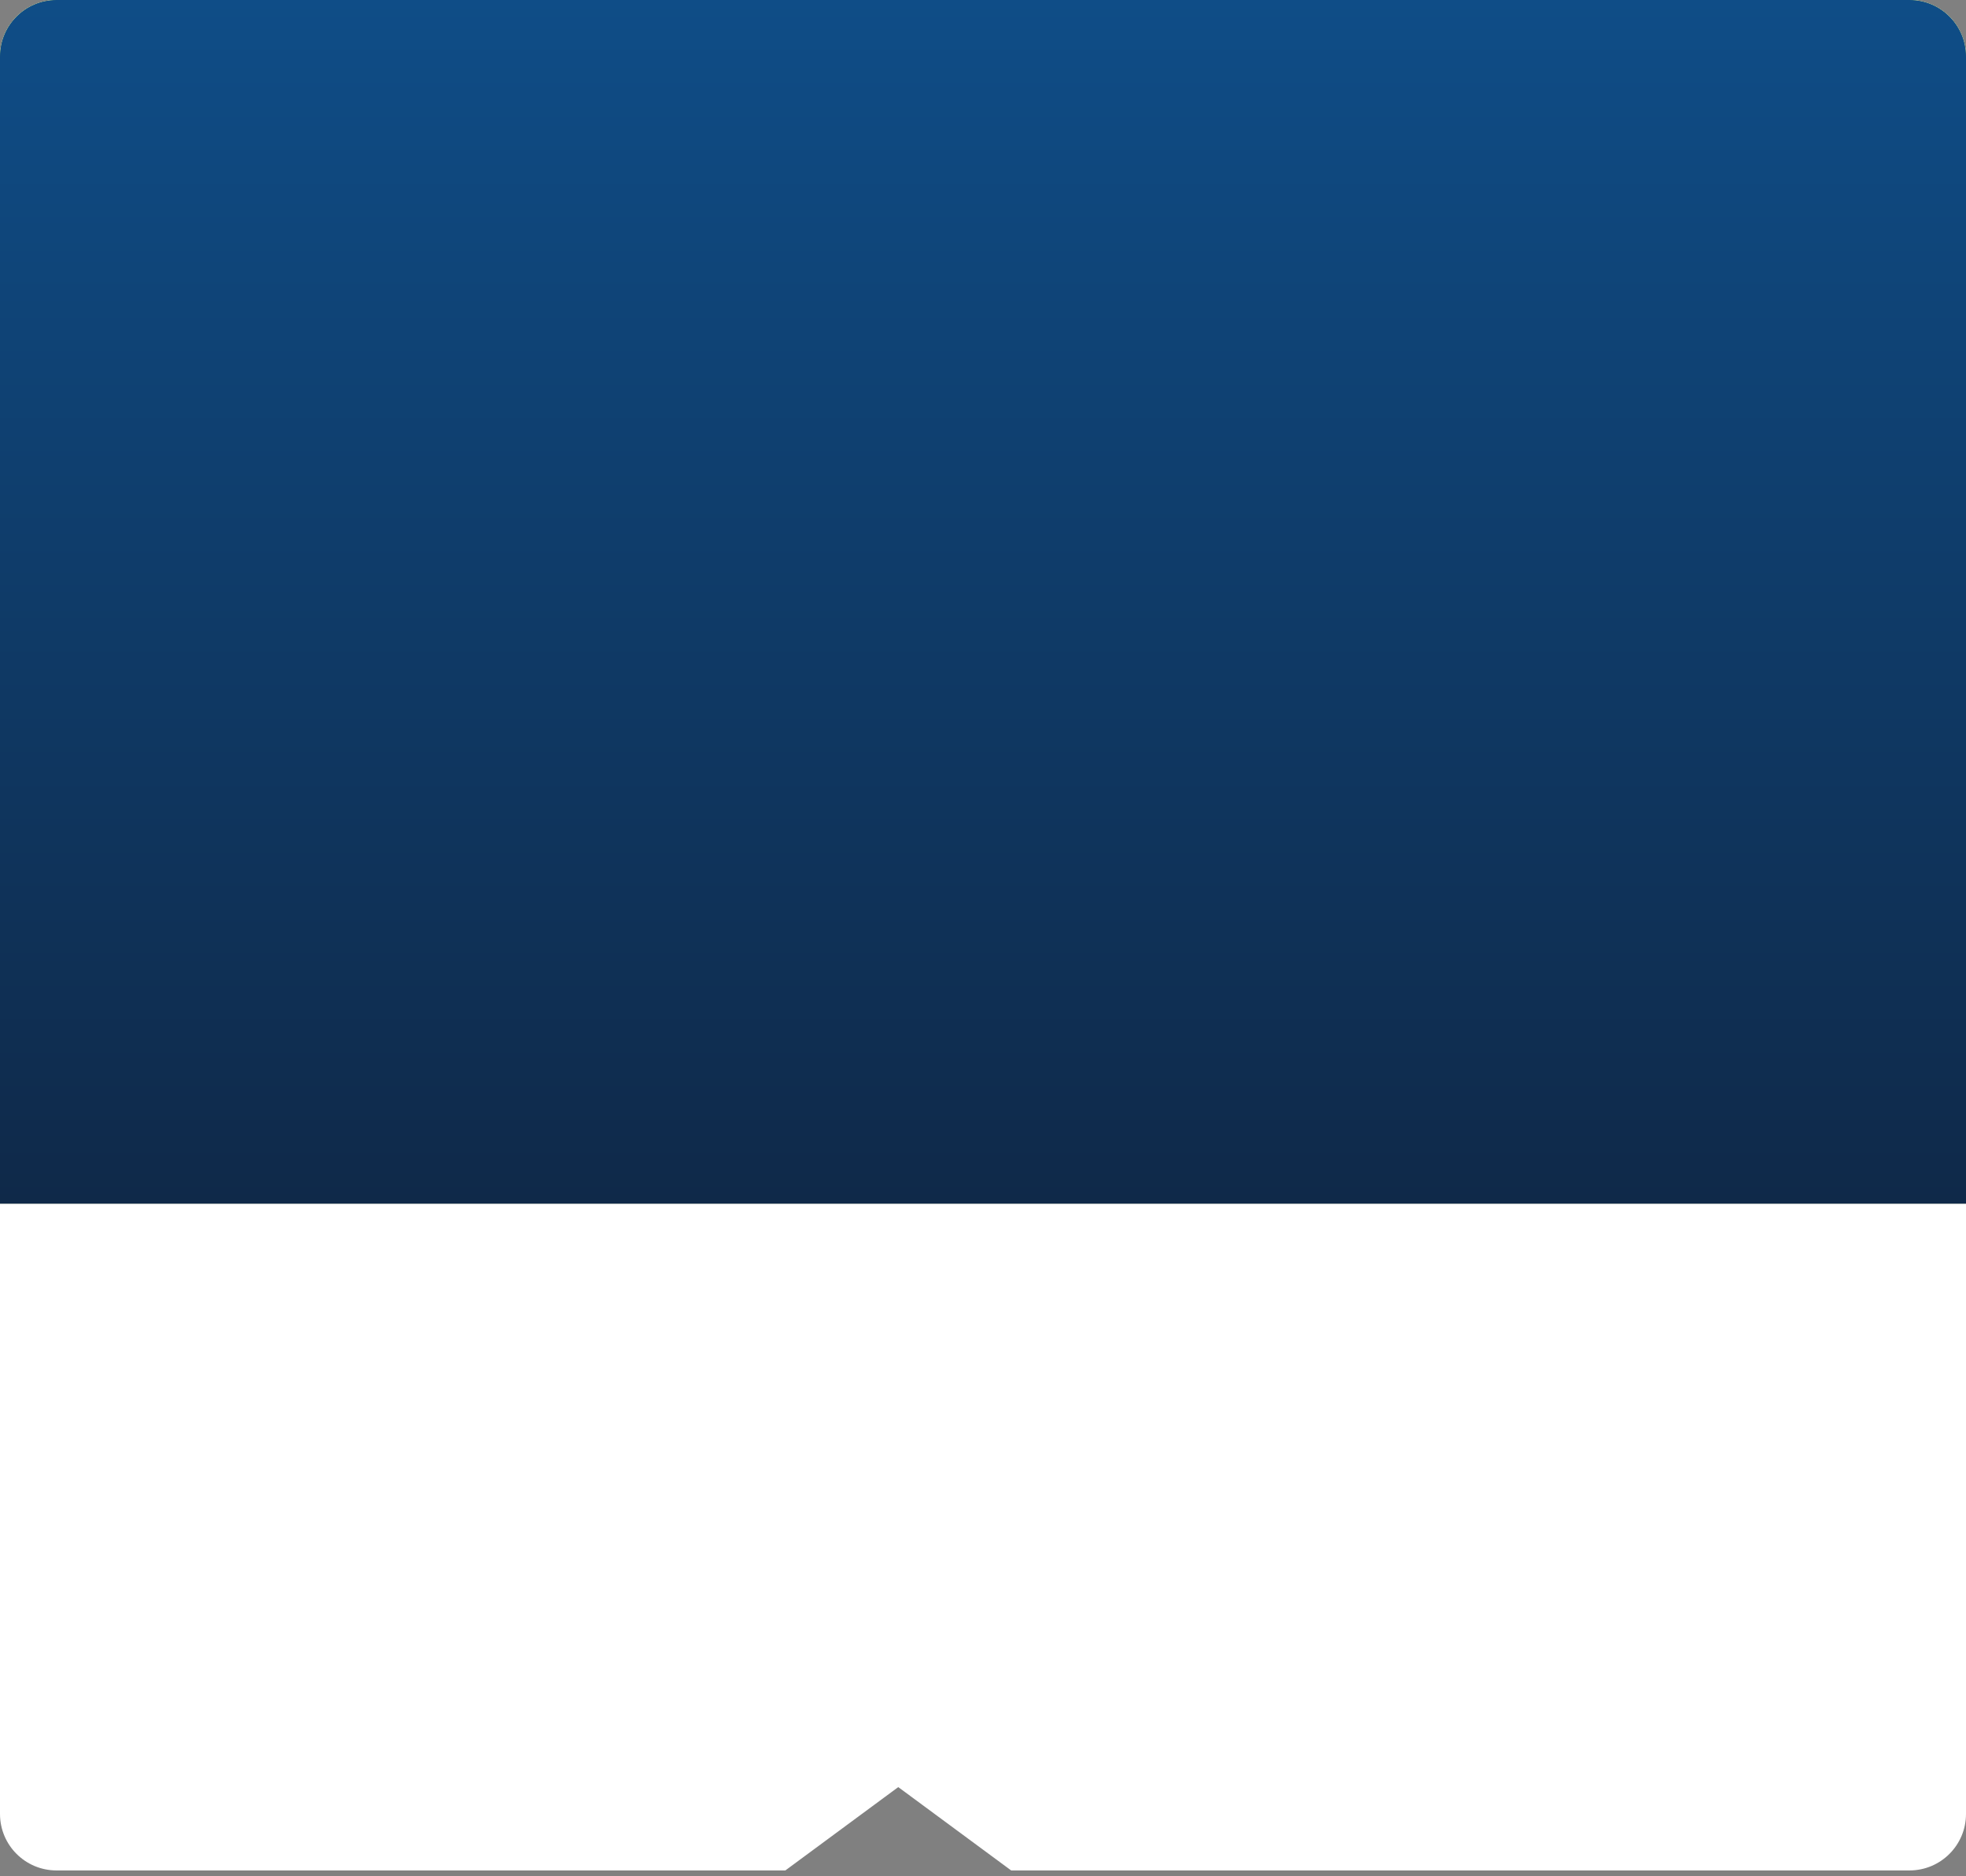 <?xml version="1.0" encoding="UTF-8"?> <svg xmlns="http://www.w3.org/2000/svg" width="348" height="332" viewBox="0 0 348 332" fill="none"><rect x="0" y="0" width="348" height="332" fill="#808080" stroke="none"/> <path fill-rule="evenodd" clip-rule="evenodd" d="M10 0C4.477 0 0 4.477 0 10V321.007C0 326.53 4.477 331.007 10 331.007H139.015L159 316.259L178.985 331.007H338C343.523 331.007 348 326.53 348 321.007V10C348 4.477 343.523 0 338 0H10Z" fill="white"></path> <path d="M0 10C0 4.477 4.477 0 10 0H338C343.523 0 348 4.477 348 10V213H0V10Z" fill="white"></path> <path d="M0 10C0 4.477 4.477 0 10 0H338C343.523 0 348 4.477 348 10V213H0V10Z" fill="url(#paint0_linear)"></path> <path d="M0 10C0 4.477 4.477 0 10 0H338C343.523 0 348 4.477 348 10V213H0V10Z" fill="url(#paint1_linear)"></path> <defs> <linearGradient id="paint0_linear" x1="173.703" y1="4.86443e-09" x2="174" y2="198.5" gradientUnits="userSpaceOnUse"> <stop stop-color="#A6CC41"></stop> <stop offset="1" stop-color="#4C5C22"></stop> </linearGradient> <linearGradient id="paint1_linear" x1="174" y1="0" x2="174" y2="213" gradientUnits="userSpaceOnUse"> <stop stop-color="#0F4D87"></stop> <stop offset="1" stop-color="#0F2949"></stop> </linearGradient> </defs> </svg> 